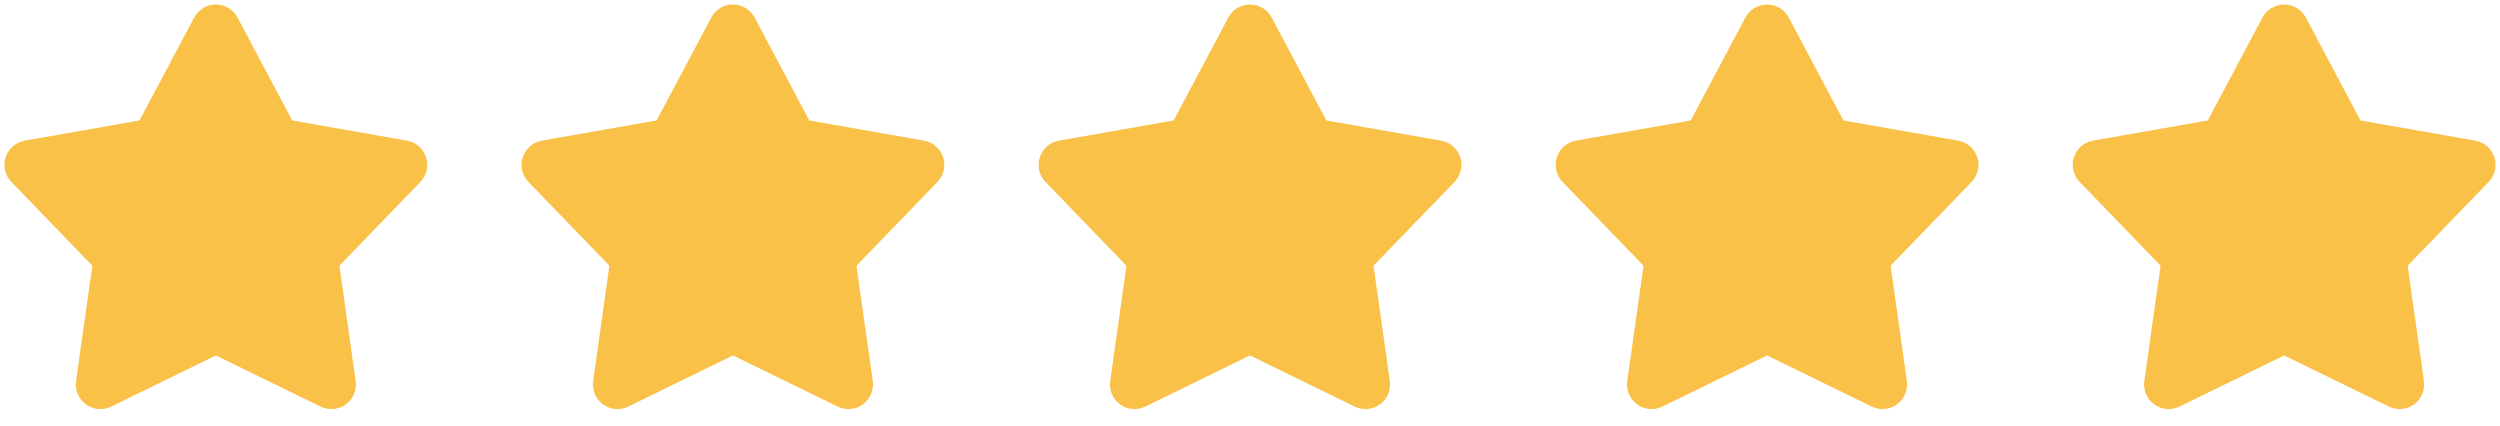 <svg xmlns="http://www.w3.org/2000/svg" width="258" height="44" viewBox="0 0 258 44" fill="none"><g id="Group 8"><path id="Star 1" d="M236.842 2.406C236.622 1.991 236.191 1.733 235.723 1.733C235.254 1.733 234.823 1.991 234.603 2.406L228.672 13.573L216.218 15.763C215.757 15.844 215.377 16.174 215.232 16.62C215.088 17.066 215.201 17.555 215.527 17.892L224.315 26.984L222.549 39.505C222.484 39.969 222.68 40.432 223.059 40.707C223.438 40.983 223.939 41.027 224.36 40.821L235.723 35.272L247.085 40.821C247.507 41.027 248.007 40.983 248.386 40.707C248.766 40.432 248.962 39.969 248.896 39.505L247.131 26.984L255.919 17.892C256.245 17.555 256.358 17.066 256.213 16.62C256.068 16.174 255.689 15.844 255.227 15.763L242.773 13.573L236.842 2.406Z" fill="#F9C148" stroke="#F9C148" stroke-width="2.535" stroke-linejoin="round"></path><path id="Star 2" d="M183.48 2.406C183.26 1.991 182.83 1.733 182.361 1.733C181.892 1.733 181.462 1.991 181.242 2.406L175.31 13.573L162.857 15.763C162.395 15.844 162.016 16.174 161.871 16.62C161.726 17.066 161.839 17.555 162.165 17.892L170.953 26.984L169.187 39.505C169.122 39.969 169.318 40.432 169.697 40.707C170.077 40.983 170.577 41.027 170.998 40.821L182.361 35.272L193.724 40.821C194.145 41.027 194.645 40.983 195.025 40.707C195.404 40.432 195.6 39.969 195.535 39.505L193.769 26.984L202.557 17.892C202.883 17.555 202.996 17.066 202.851 16.62C202.706 16.174 202.327 15.844 201.865 15.763L189.412 13.573L183.48 2.406Z" fill="#F9C148" stroke="#F9C148" stroke-width="2.535" stroke-linejoin="round"></path><path id="Star 3" d="M130.119 2.406C129.899 1.991 129.469 1.733 129 1.733C128.531 1.733 128.101 1.991 127.881 2.406L121.949 13.573L109.496 15.763C109.034 15.844 108.655 16.174 108.51 16.62C108.365 17.066 108.478 17.555 108.804 17.892L117.592 26.984L115.826 39.505C115.761 39.969 115.957 40.432 116.336 40.707C116.716 40.983 117.216 41.027 117.637 40.821L129 35.272L140.363 40.821C140.784 41.027 141.284 40.983 141.664 40.707C142.043 40.432 142.239 39.969 142.174 39.505L140.408 26.984L149.196 17.892C149.522 17.555 149.635 17.066 149.49 16.62C149.345 16.174 148.966 15.844 148.504 15.763L136.051 13.573L130.119 2.406Z" fill="#F9C148" stroke="#F9C148" stroke-width="2.535" stroke-linejoin="round"></path><path id="Star 4" d="M76.758 2.406C76.538 1.991 76.108 1.733 75.639 1.733C75.17 1.733 74.74 1.991 74.52 2.406L68.588 13.573L56.135 15.763C55.673 15.844 55.294 16.174 55.149 16.62C55.004 17.066 55.117 17.555 55.443 17.892L64.231 26.984L62.465 39.505C62.4 39.969 62.596 40.432 62.975 40.707C63.355 40.983 63.855 41.027 64.276 40.821L75.639 35.272L87.002 40.821C87.423 41.027 87.923 40.983 88.303 40.707C88.682 40.432 88.878 39.969 88.813 39.505L87.047 26.984L95.835 17.892C96.161 17.555 96.274 17.066 96.129 16.62C95.984 16.174 95.605 15.844 95.143 15.763L82.689 13.573L76.758 2.406Z" fill="#F9C148" stroke="#F9C148" stroke-width="2.535" stroke-linejoin="round"></path><path id="Star 5" d="M23.397 2.406C23.177 1.991 22.746 1.733 22.277 1.733C21.808 1.733 21.378 1.991 21.158 2.406L15.227 13.573L2.773 15.763C2.311 15.844 1.932 16.174 1.787 16.62C1.642 17.066 1.755 17.555 2.081 17.892L10.869 26.984L9.104 39.505C9.038 39.969 9.234 40.432 9.614 40.707C9.993 40.983 10.493 41.027 10.915 40.821L22.277 35.272L33.64 40.821C34.061 41.027 34.562 40.983 34.941 40.707C35.32 40.432 35.516 39.969 35.451 39.505L33.685 26.984L42.473 17.892C42.799 17.555 42.912 17.066 42.767 16.62C42.623 16.174 42.243 15.844 41.782 15.763L29.328 13.573L23.397 2.406Z" fill="#F9C148" stroke="#F9C148" stroke-width="2.535" stroke-linejoin="round"></path></g></svg>